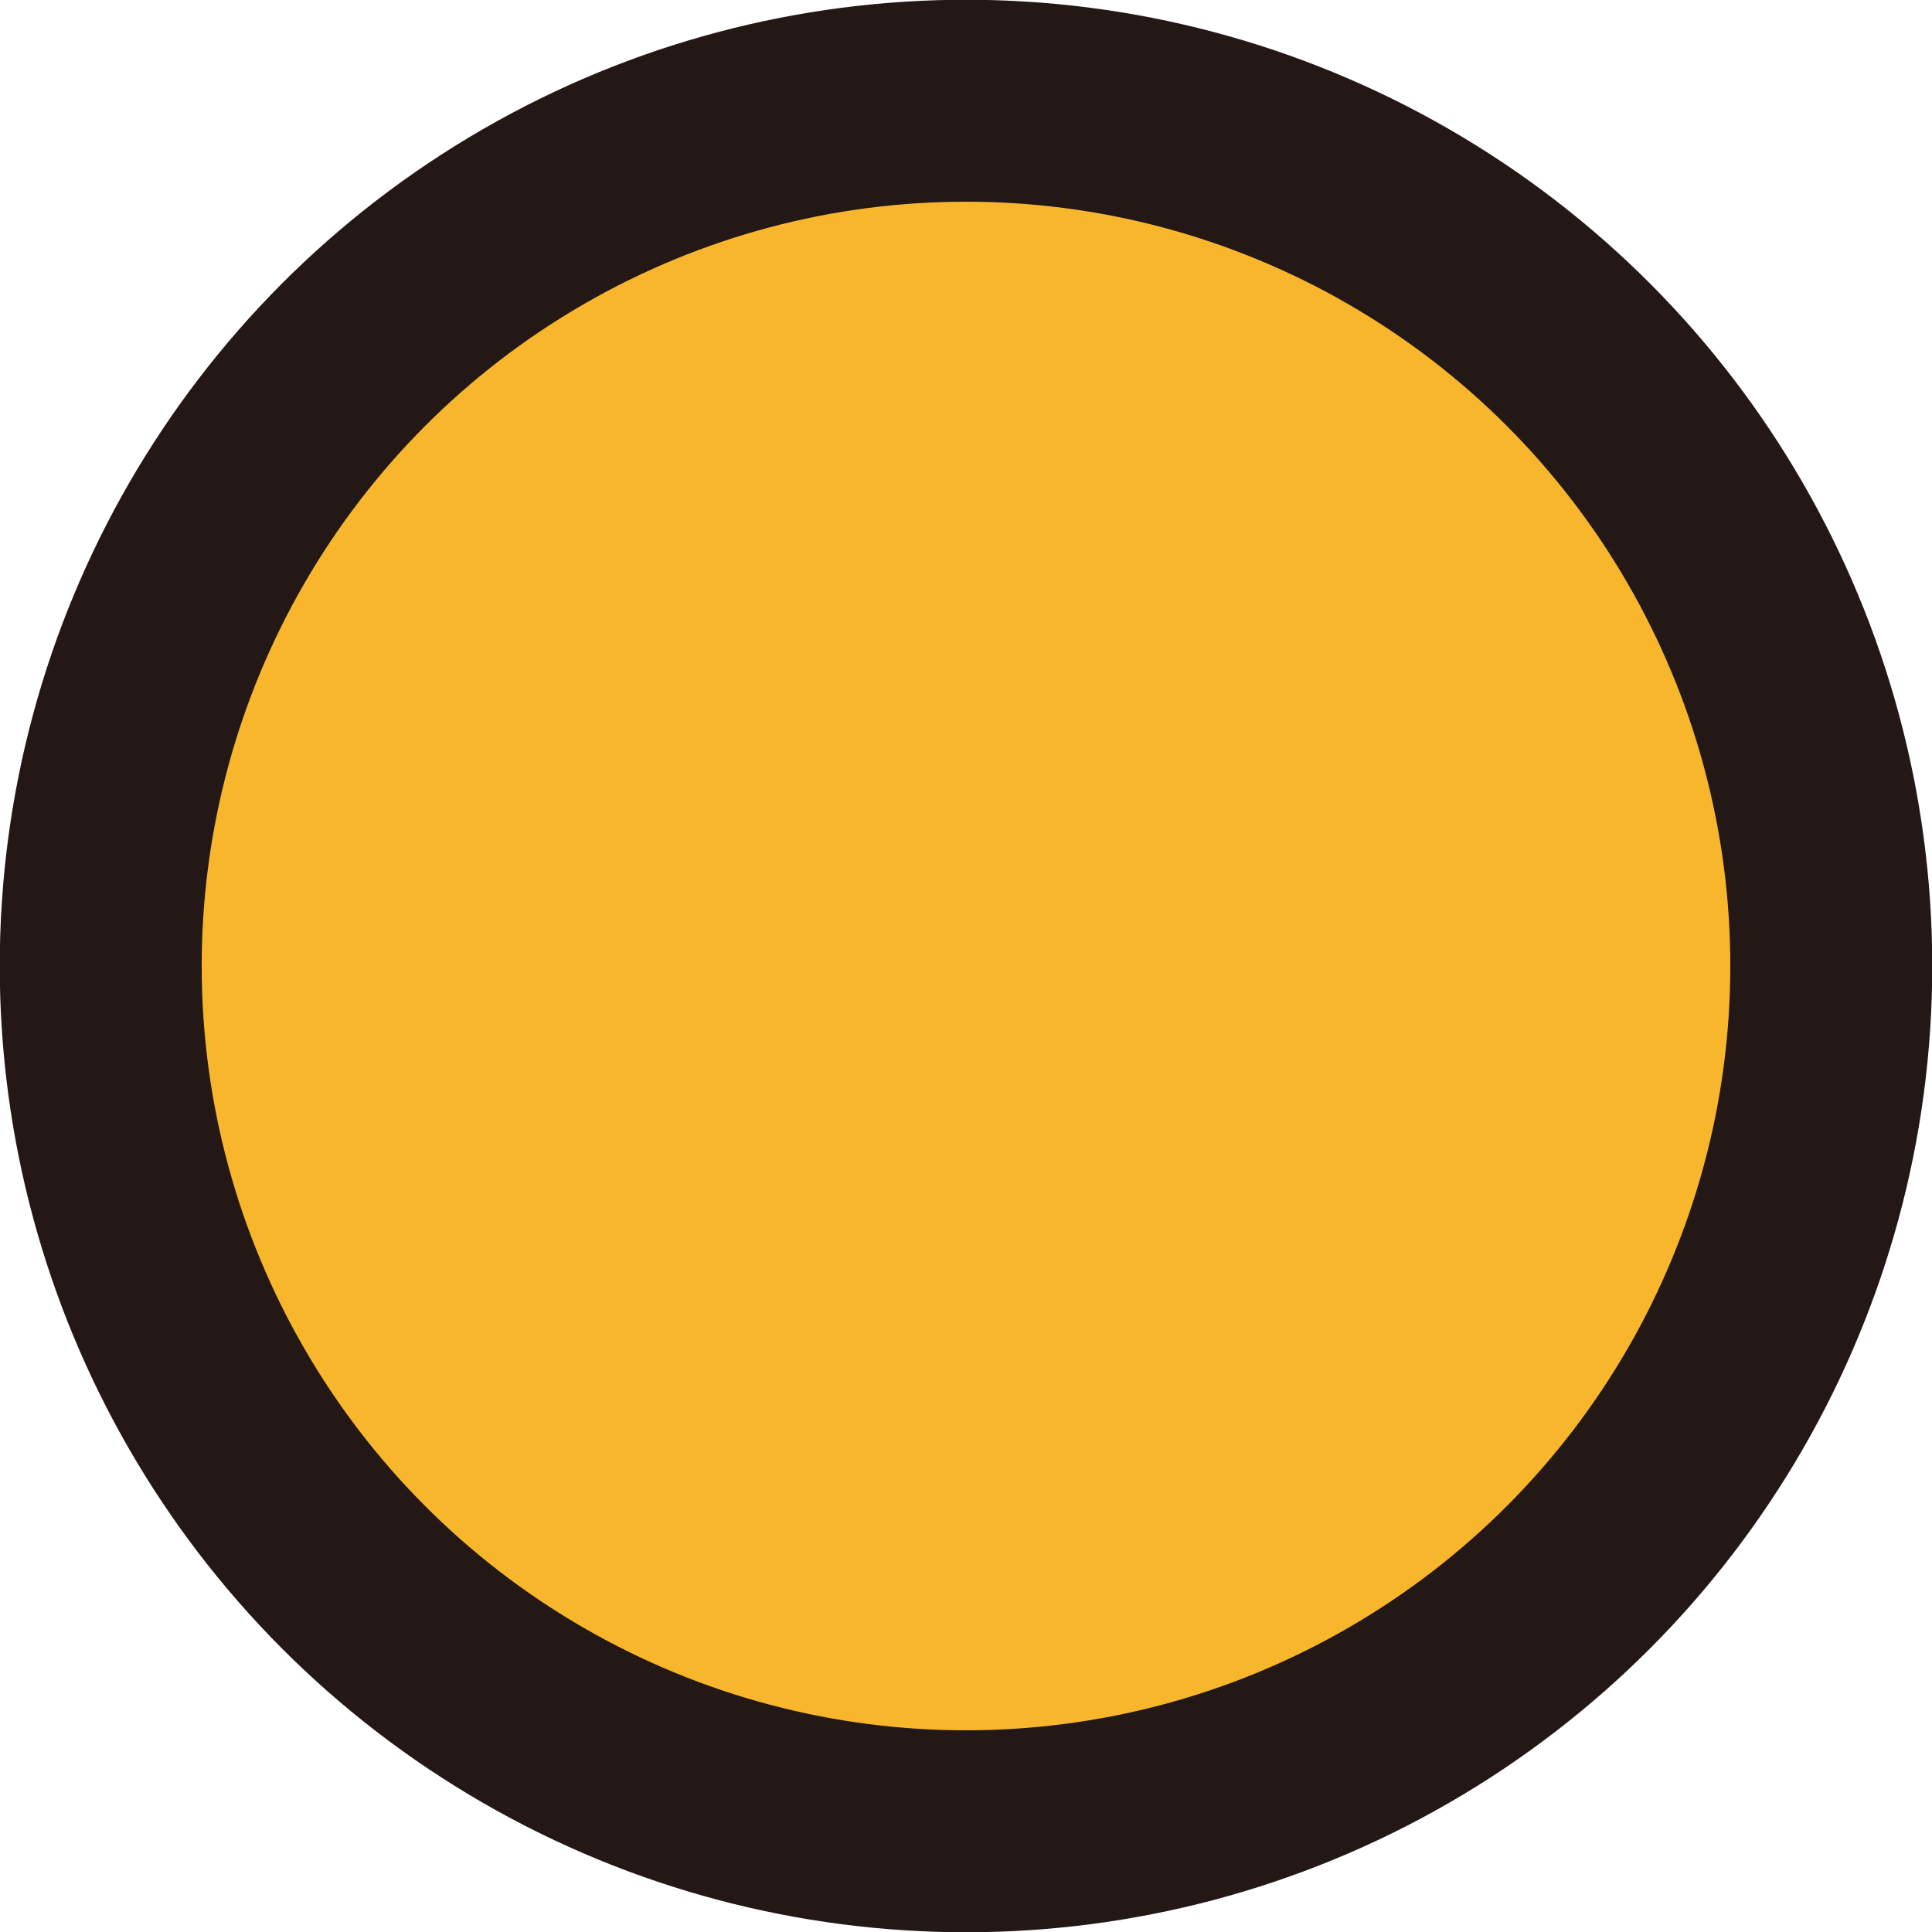 <?xml version="1.0" encoding="UTF-8"?><svg id="_レイヤー_2" xmlns="http://www.w3.org/2000/svg" viewBox="0 0 3.798 3.798"><g id="Workplace"><circle id="_2BC_4_c" cx="1.899" cy="1.899" r="1.701" fill="#f8b62d" stroke="#231815" stroke-linejoin="bevel" stroke-width=".397"/></g></svg>